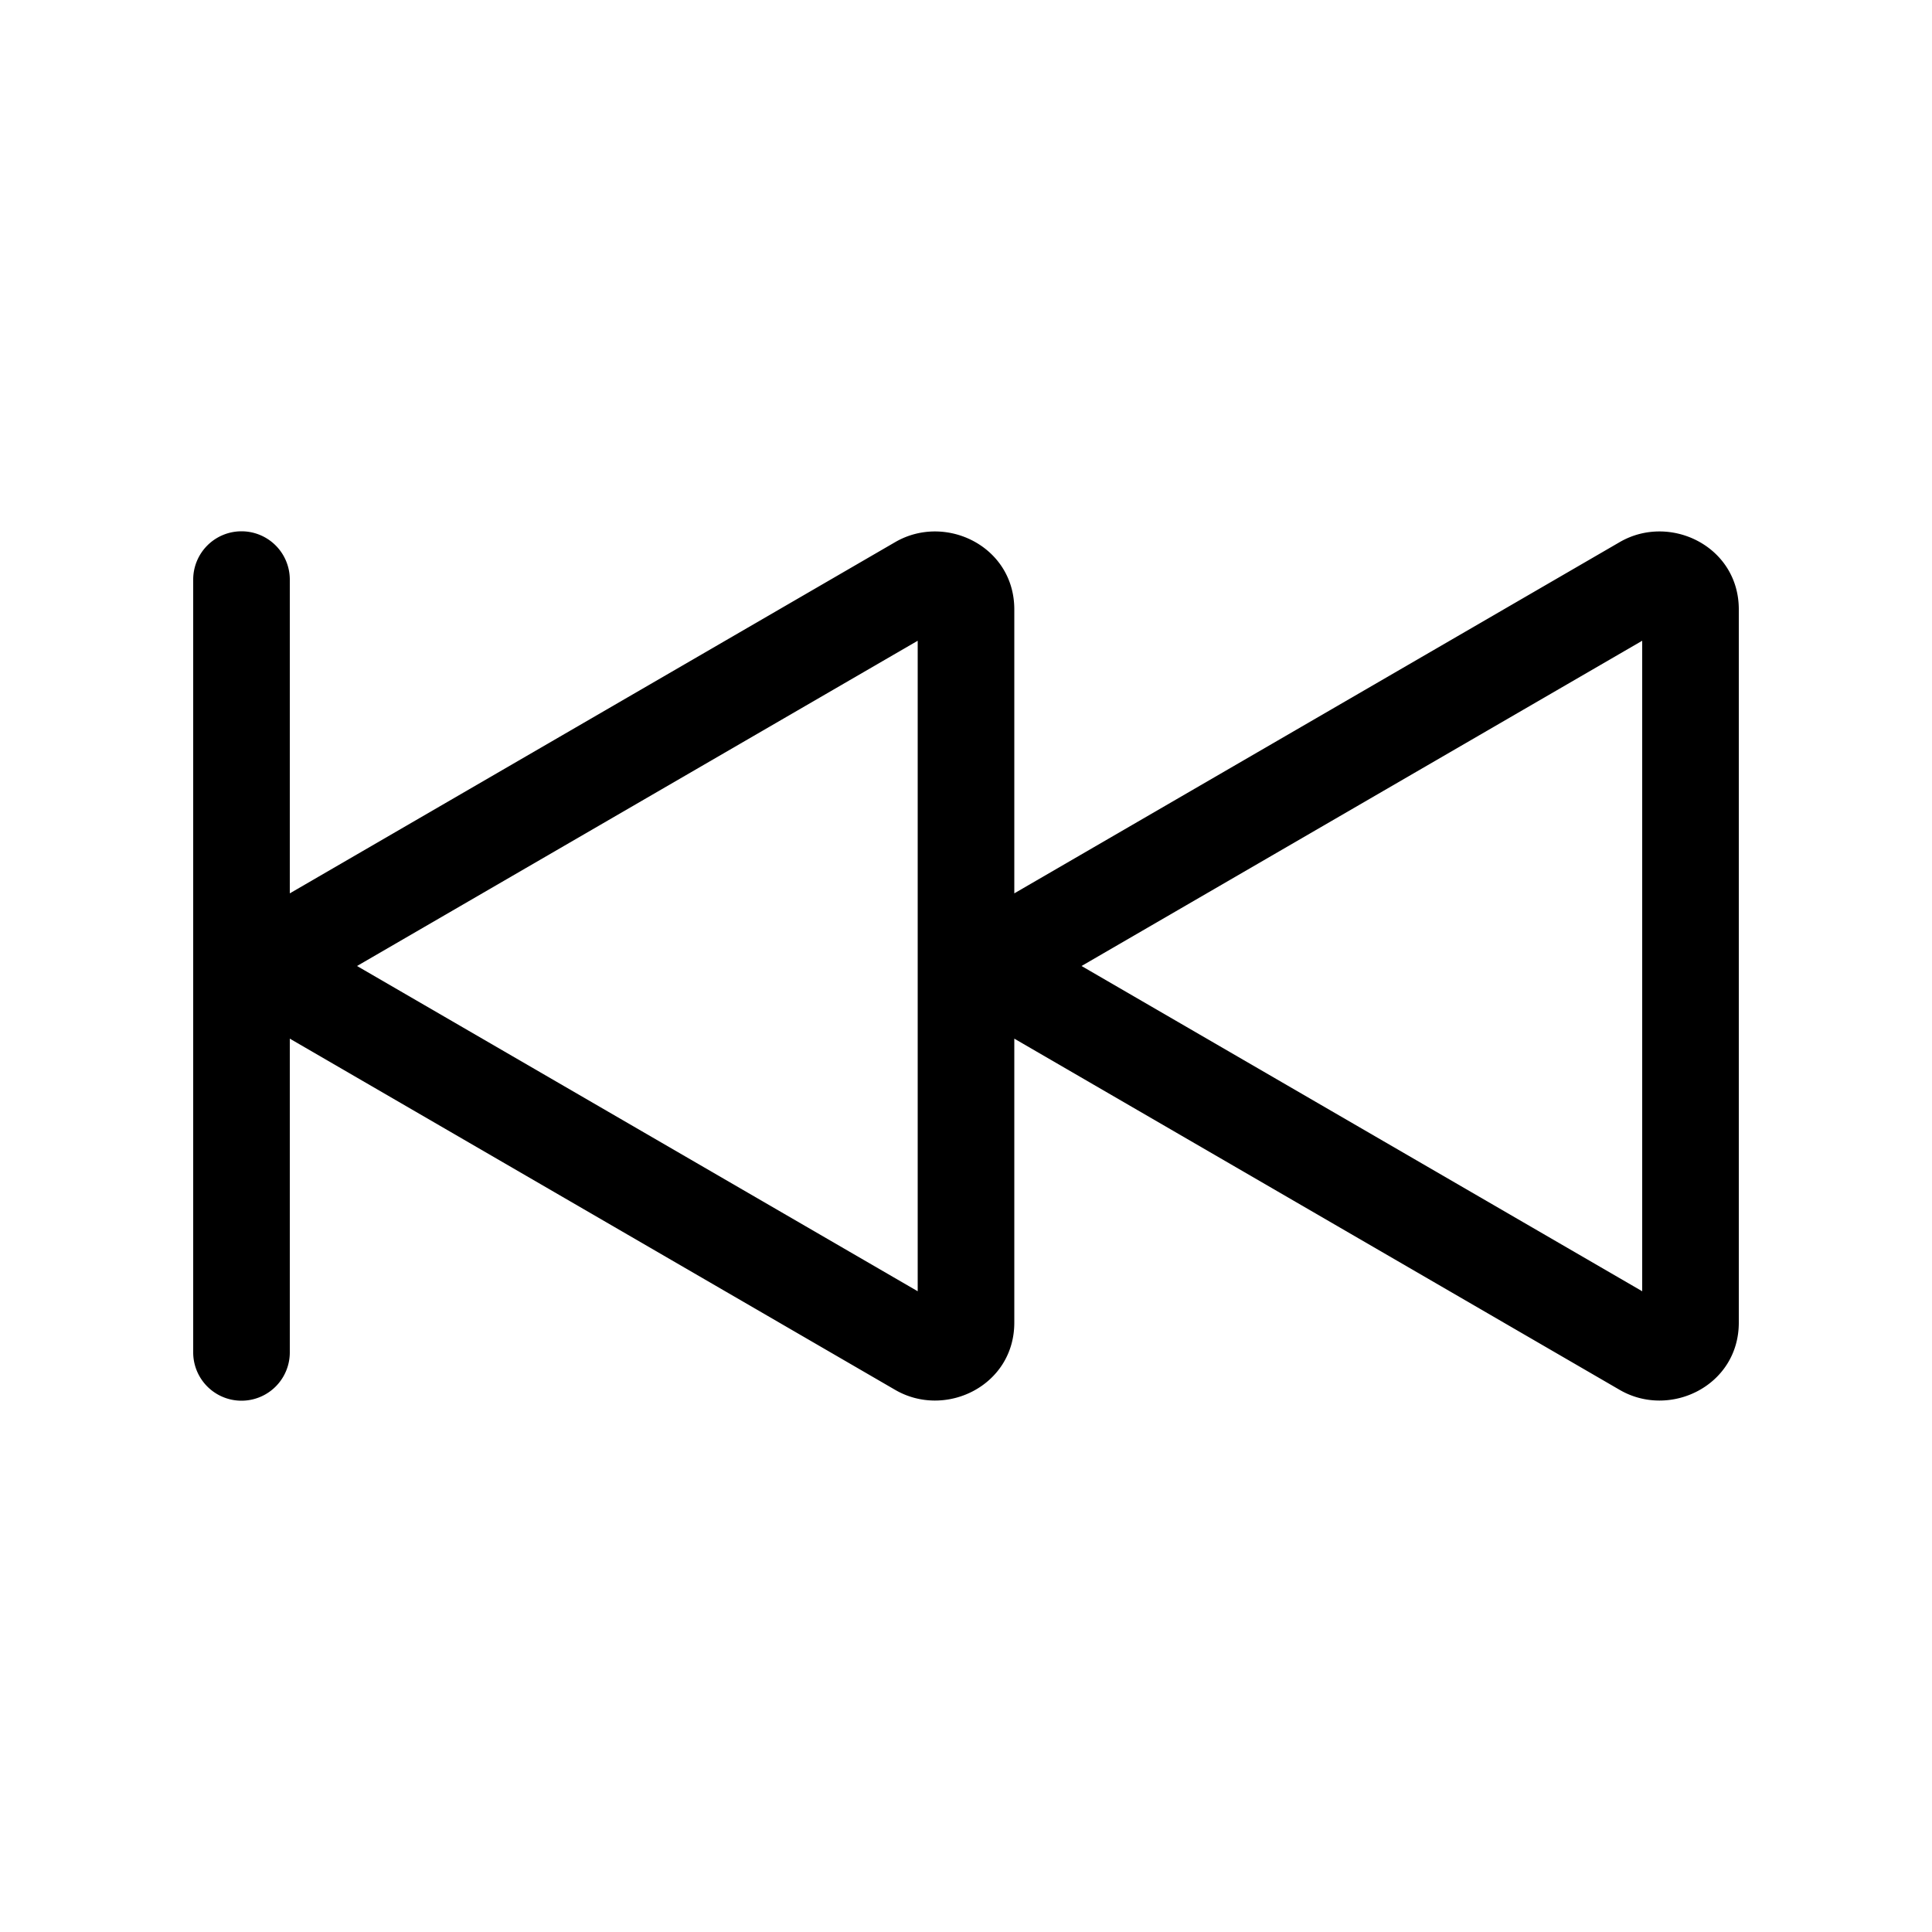 <svg class="bi bi-skip-backward" width="1em" height="1em" viewBox="0 0 20 20" fill="currentColor" xmlns="http://www.w3.org/2000/svg">
  <path fill-rule="evenodd" d="M2.5 5.5A.5.5 0 013 6v3.248l6.267-3.636c.52-.302 1.233.043 1.233.696v2.94l6.267-3.636c.52-.302 1.233.043 1.233.696v7.384c0 .653-.713.998-1.233.696L10.5 10.752v2.94c0 .653-.713.998-1.233.696L3 10.752V14a.5.5 0 01-1 0V6a.5.5 0 01.5-.5zm7 1.133L3.696 10 9.5 13.367V6.633zm7.5 0L11.196 10 17 13.367V6.633z" clip-rule="evenodd"/>
</svg>